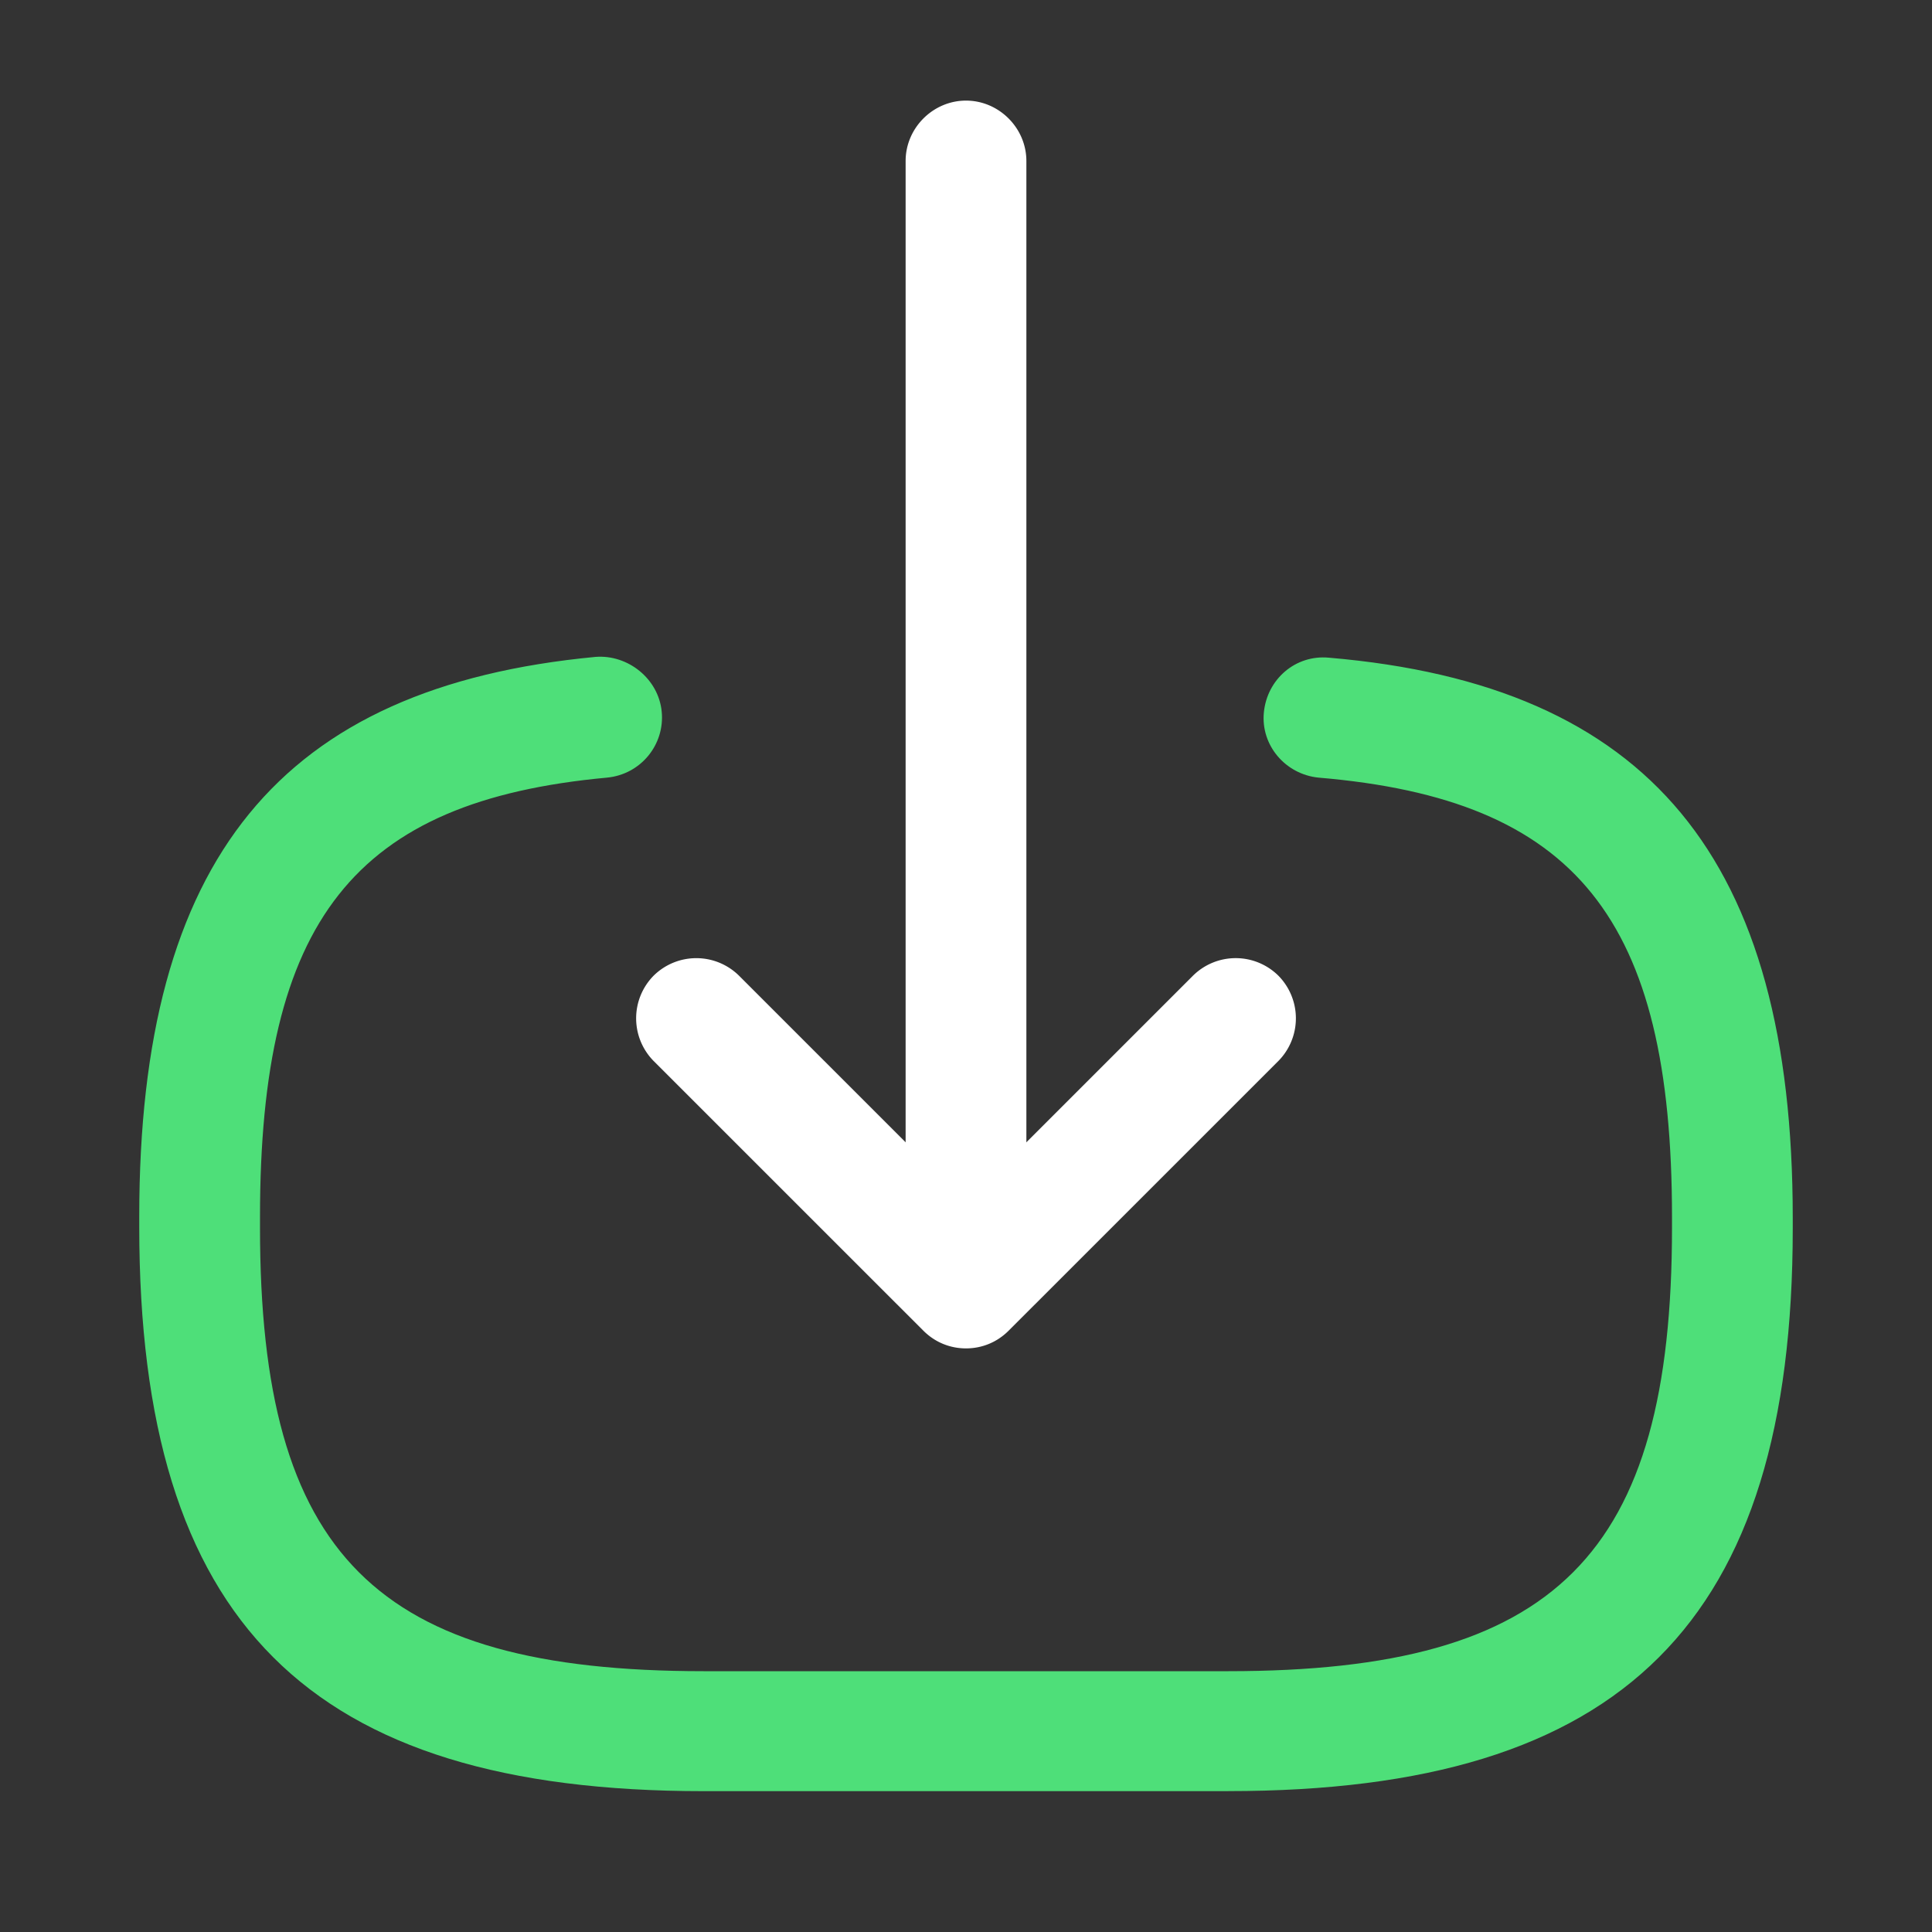 <svg width="40" height="40" fill="none" xmlns="http://www.w3.org/2000/svg"><rect width="100%" height="100%" fill="#333333" stroke="none"/><path d="M25.433 37.084H14.567c-8.184 0-11.684-3.5-11.684-11.684v-.216c0-7.4 2.917-10.967 9.45-11.584.667-.05 1.3.45 1.367 1.133.067.684-.433 1.3-1.133 1.367-5.234.483-7.184 2.95-7.184 9.1v.217c0 6.783 2.4 9.183 9.184 9.183h10.866c6.784 0 9.184-2.4 9.184-9.183V25.2c0-6.183-1.984-8.65-7.317-9.1-.683-.067-1.2-.667-1.133-1.35.066-.683.65-1.2 1.35-1.133 6.633.566 9.6 4.15 9.6 11.6v.216c0 8.15-3.5 11.65-11.684 11.65Z" fill="#4EDF79"/><path d="M20 26.05a1.26 1.26 0 0 1-1.25-1.25V3.333c0-.683.567-1.25 1.25-1.25s1.25.567 1.25 1.25V24.8c0 .7-.567 1.25-1.25 1.25Z" fill="#fff"/><path d="M20 27.917c-.317 0-.633-.117-.883-.367l-5.584-5.583a1.258 1.258 0 0 1 0-1.767 1.258 1.258 0 0 1 1.767 0l4.7 4.7 4.7-4.7a1.257 1.257 0 0 1 1.767 0 1.257 1.257 0 0 1 0 1.767l-5.584 5.583c-.25.25-.566.367-.883.367Z" fill="#fff"/></svg>
